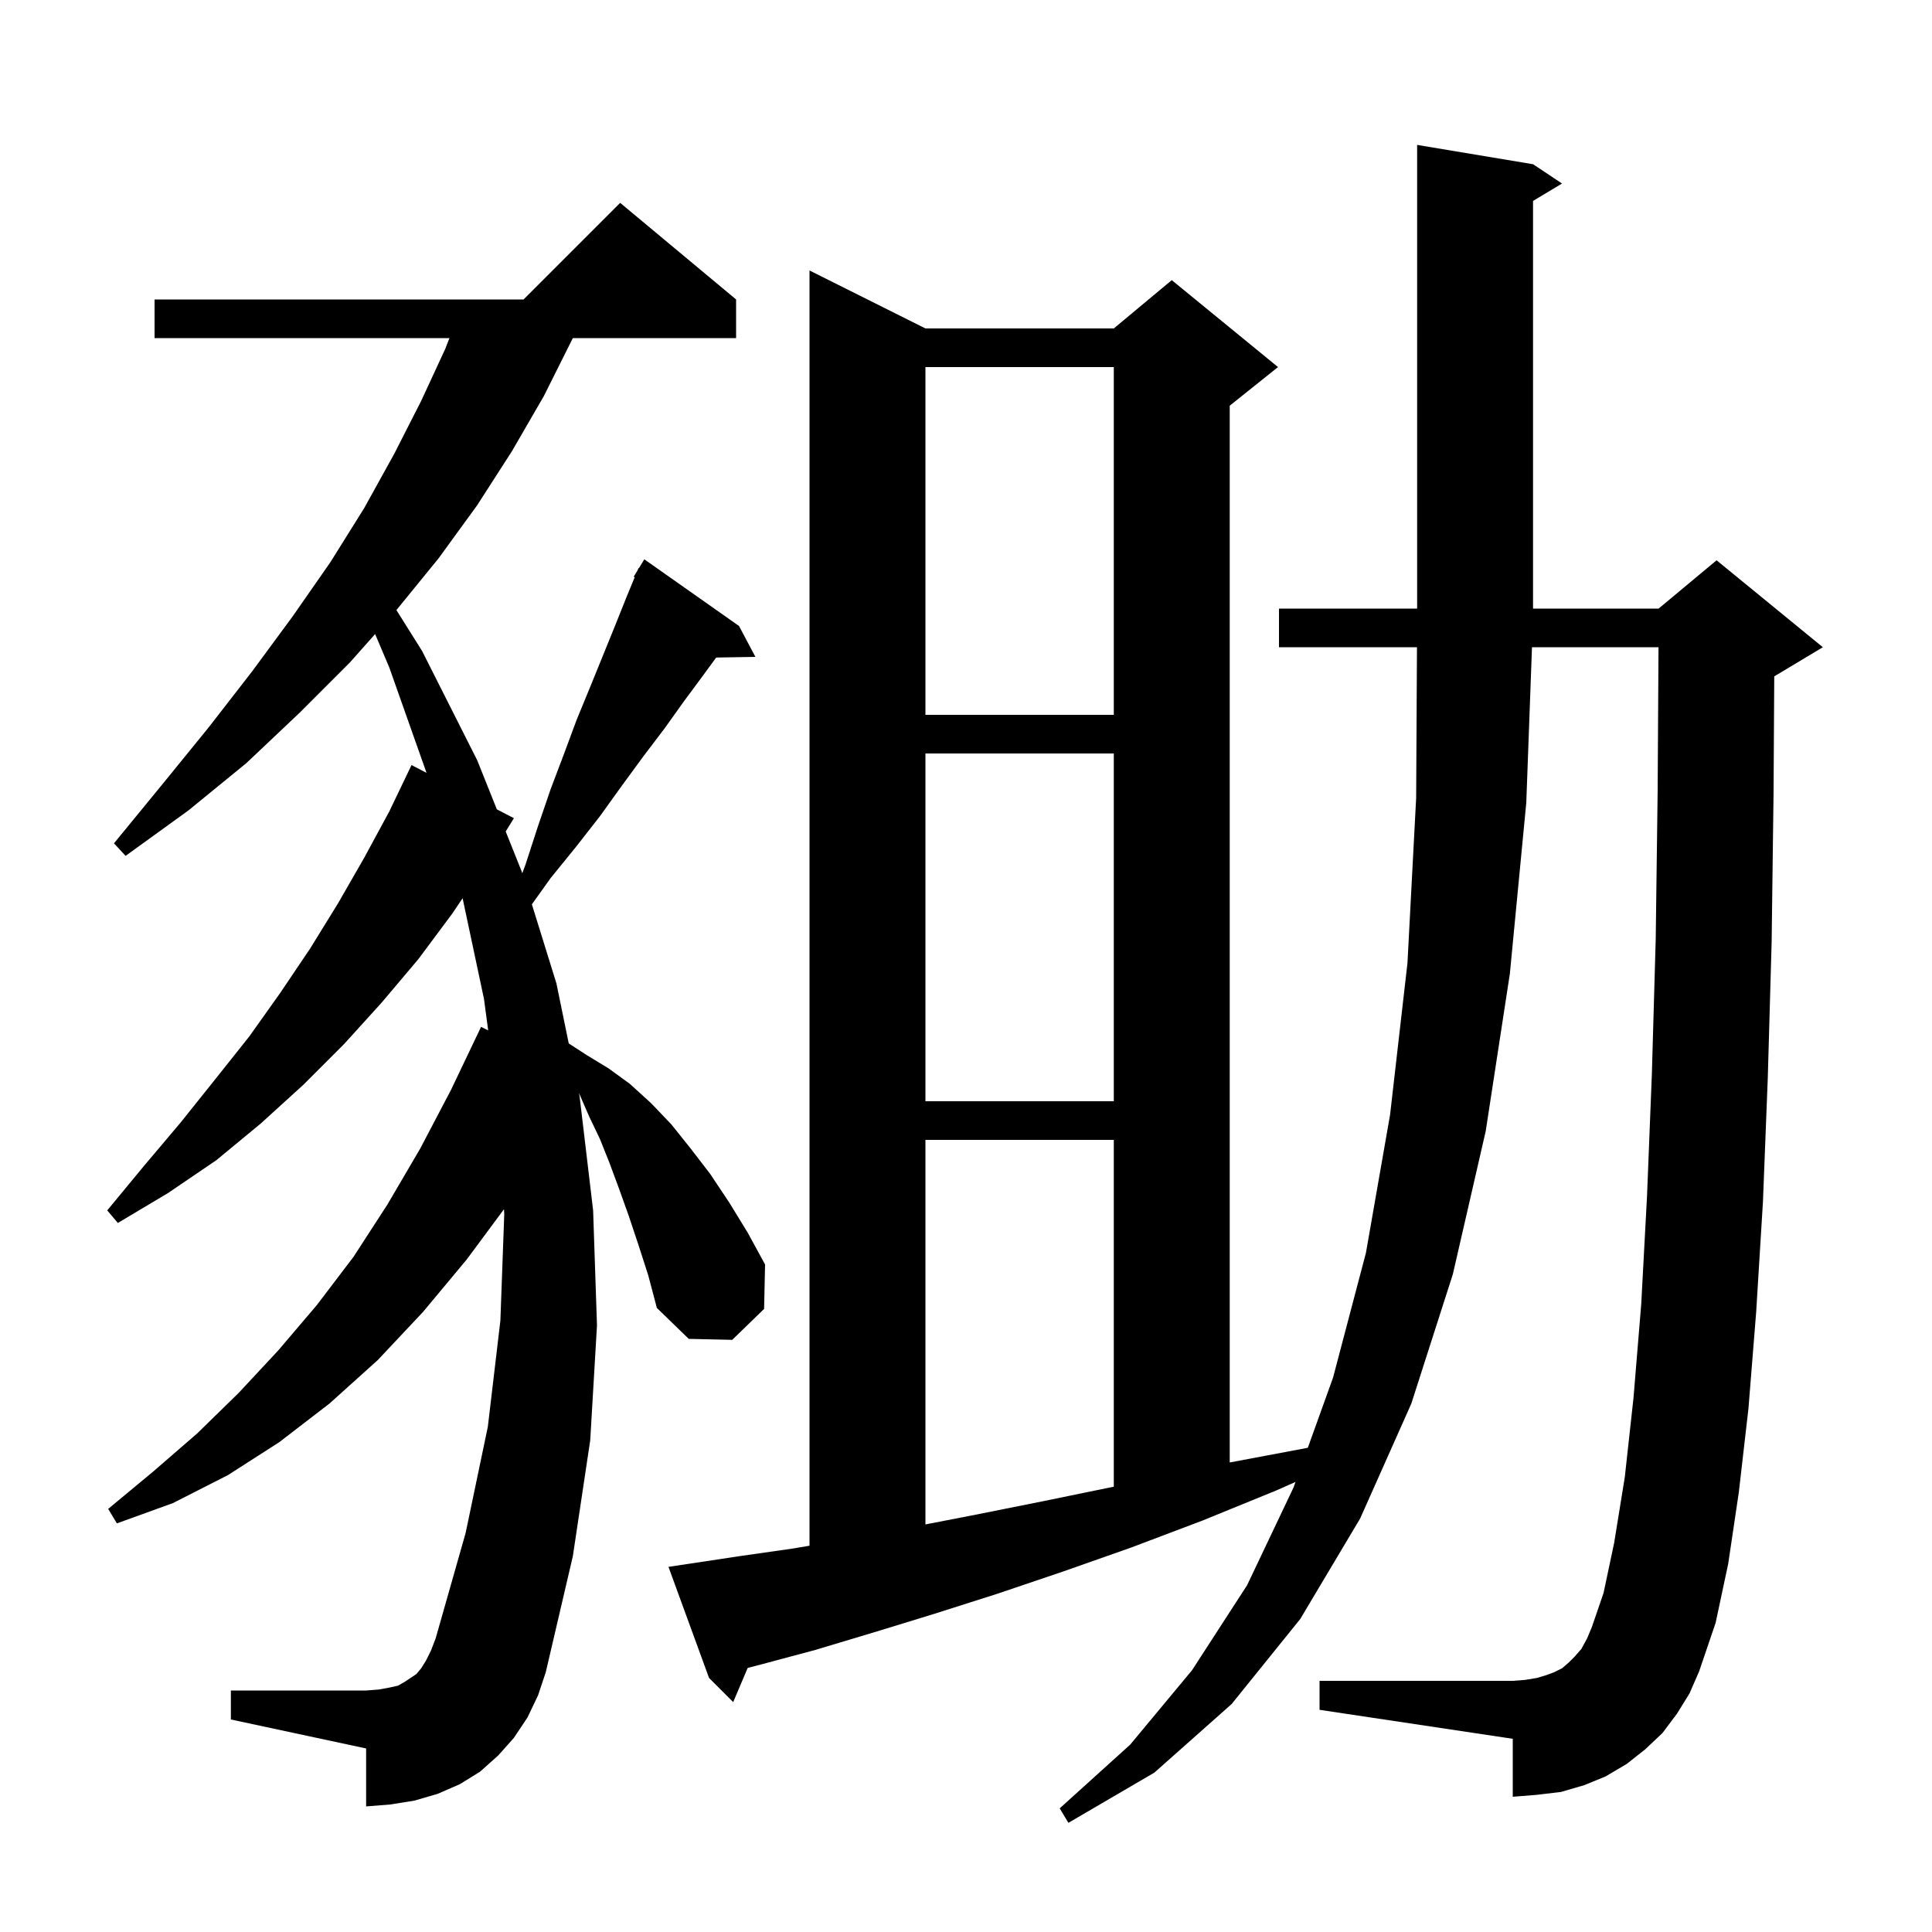 <svg xmlns="http://www.w3.org/2000/svg" xmlns:xlink="http://www.w3.org/1999/xlink" version="1.1" baseProfile="full" viewBox="0 0 200 200" width="200" height="200">
<g fill="black">
<path d="M 173.6 177.4 L 172.1 179.4 L 170.3 181.1 L 168.4 182.6 L 166.2 183.9 L 164.0 184.8 L 161.6 185.5 L 159.1 185.8 L 156.6 186.0 L 156.6 180.0 L 136.6 177.0 L 136.6 174.0 L 156.6 174.0 L 157.9 173.9 L 159.1 173.7 L 160.1 173.4 L 160.9 173.1 L 161.7 172.7 L 162.4 172.1 L 163.0 171.5 L 163.7 170.7 L 164.3 169.6 L 164.8 168.4 L 166.0 164.9 L 167.1 159.7 L 168.2 152.9 L 169.1 144.7 L 169.9 135.0 L 170.5 123.8 L 171.0 111.2 L 171.4 97.2 L 171.6 81.8 L 171.688 67.0 L 158.59 67.0 L 158.0 83.1 L 156.3 100.8 L 153.8 117.1 L 150.4 131.9 L 146.1 145.3 L 140.8 157.2 L 134.6 167.6 L 127.5 176.4 L 119.5 183.5 L 110.6 188.7 L 109.7 187.2 L 117.0 180.6 L 123.4 172.9 L 129.1 164.1 L 133.9 154.0 L 134.113 153.408 L 132.1 154.3 L 124.5 157.4 L 117.1 160.2 L 110.0 162.7 L 103.2 165.0 L 96.6 167.1 L 90.4 169.0 L 84.4 170.8 L 78.8 172.3 L 77.401 172.663 L 75.9 176.2 L 73.4 173.7 L 69.2 162.2 L 71.2 161.9 L 76.5 161.1 L 82.1 160.3 L 83.8 160.012 L 83.8 28.0 L 95.8 34.0 L 115.3 34.0 L 121.3 29.0 L 132.3 38.0 L 127.3 42.0 L 127.3 151.394 L 131.0 150.7 L 135.384 149.875 L 138.0 142.6 L 141.4 129.7 L 143.9 115.4 L 145.7 99.7 L 146.6 82.6 L 146.684 67.0 L 132.4 67.0 L 132.4 63.0 L 146.7 63.0 L 146.7 15.0 L 158.7 17.0 L 161.7 19.0 L 158.7 20.8 L 158.7 63.0 L 171.7 63.0 L 177.7 58.0 L 188.7 67.0 L 183.7 70.0 L 183.67 70.012 L 183.6 81.9 L 183.4 97.5 L 183.0 111.6 L 182.5 124.4 L 181.8 135.8 L 181.0 145.8 L 180.0 154.5 L 178.9 161.9 L 177.6 168.0 L 175.9 173.0 L 174.9 175.3 Z M 66.1 128.9 L 65.1 125.9 L 64.1 123.1 L 63.1 120.4 L 62.1 117.9 L 61.0 115.6 L 60.0 113.3 L 59.93 113.161 L 60.0 113.5 L 61.4 125.3 L 61.8 137.2 L 61.1 149.1 L 59.3 161.1 L 56.5 173.1 L 55.7 175.5 L 54.6 177.8 L 53.2 179.9 L 51.6 181.7 L 49.7 183.4 L 47.6 184.7 L 45.3 185.7 L 42.9 186.4 L 40.4 186.8 L 37.9 187.0 L 37.9 181.0 L 23.9 178.0 L 23.9 175.0 L 37.9 175.0 L 39.2 174.9 L 40.3 174.7 L 41.2 174.5 L 41.9 174.1 L 43.1 173.3 L 43.6 172.7 L 44.1 171.9 L 44.6 170.9 L 45.1 169.6 L 48.2 158.7 L 50.5 147.7 L 51.8 136.7 L 52.2 125.7 L 52.172 125.178 L 48.3 130.4 L 43.8 135.8 L 39.1 140.8 L 34.1 145.3 L 28.9 149.3 L 23.6 152.7 L 17.9 155.6 L 12.1 157.7 L 11.2 156.2 L 15.9 152.3 L 20.4 148.4 L 24.7 144.2 L 28.8 139.8 L 32.8 135.1 L 36.6 130.1 L 40.1 124.7 L 43.5 118.9 L 46.7 112.8 L 49.8 106.3 L 50.537 106.665 L 50.1 103.4 L 47.888 92.985 L 46.8 94.6 L 43.3 99.3 L 39.5 103.8 L 35.6 108.1 L 31.4 112.3 L 27.0 116.3 L 22.4 120.1 L 17.4 123.5 L 12.2 126.6 L 11.1 125.3 L 14.9 120.7 L 18.7 116.2 L 22.3 111.7 L 25.8 107.3 L 29.0 102.8 L 32.1 98.2 L 35.0 93.5 L 37.7 88.8 L 40.3 84.0 L 42.6 79.2 L 44.155 80.007 L 40.3 69.1 L 38.833 65.638 L 36.2 68.6 L 31.0 73.8 L 25.5 79.0 L 19.5 83.9 L 13.0 88.6 L 11.8 87.3 L 16.8 81.2 L 21.6 75.3 L 26.1 69.5 L 30.3 63.8 L 34.2 58.2 L 37.7 52.6 L 40.8 47.0 L 43.6 41.5 L 46.1 36.1 L 46.526 35.0 L 16.0 35.0 L 16.0 31.0 L 54.2 31.0 L 64.2 21.0 L 76.2 31.0 L 76.2 35.0 L 59.3 35.0 L 56.3 41.0 L 53.0 46.7 L 49.4 52.3 L 45.4 57.8 L 41.037 63.155 L 43.7 67.4 L 49.4 78.7 L 51.433 83.783 L 53.2 84.7 L 52.349 86.073 L 54.0 90.2 L 54.062 90.401 L 54.4 89.5 L 55.7 85.5 L 57.0 81.7 L 58.4 78.0 L 59.7 74.5 L 61.1 71.1 L 63.7 64.7 L 64.9 61.7 L 65.707 59.75 L 65.6 59.7 L 65.995 59.053 L 66.1 58.8 L 66.137 58.821 L 66.7 57.9 L 76.5 64.8 L 78.2 68.0 L 74.138 68.069 L 72.8 69.9 L 70.8 72.6 L 68.8 75.4 L 66.6 78.3 L 64.4 81.3 L 62.1 84.5 L 59.6 87.7 L 57.0 90.9 L 55.06 93.616 L 57.6 101.8 L 58.875 108.013 L 60.7 109.2 L 63.0 110.6 L 65.2 112.2 L 67.4 114.2 L 69.5 116.4 L 71.5 118.9 L 73.5 121.5 L 75.5 124.5 L 77.4 127.6 L 79.2 130.9 L 79.1 135.5 L 75.8 138.7 L 71.3 138.6 L 68.0 135.4 L 67.1 132.0 Z M 95.8 118.0 L 95.8 157.809 L 101.0 156.8 L 108.0 155.4 L 115.3 153.9 L 115.3 118.0 Z M 95.8 78.0 L 95.8 114.0 L 115.3 114.0 L 115.3 78.0 Z M 95.8 38.0 L 95.8 74.0 L 115.3 74.0 L 115.3 38.0 Z " />
</g>
</svg>
